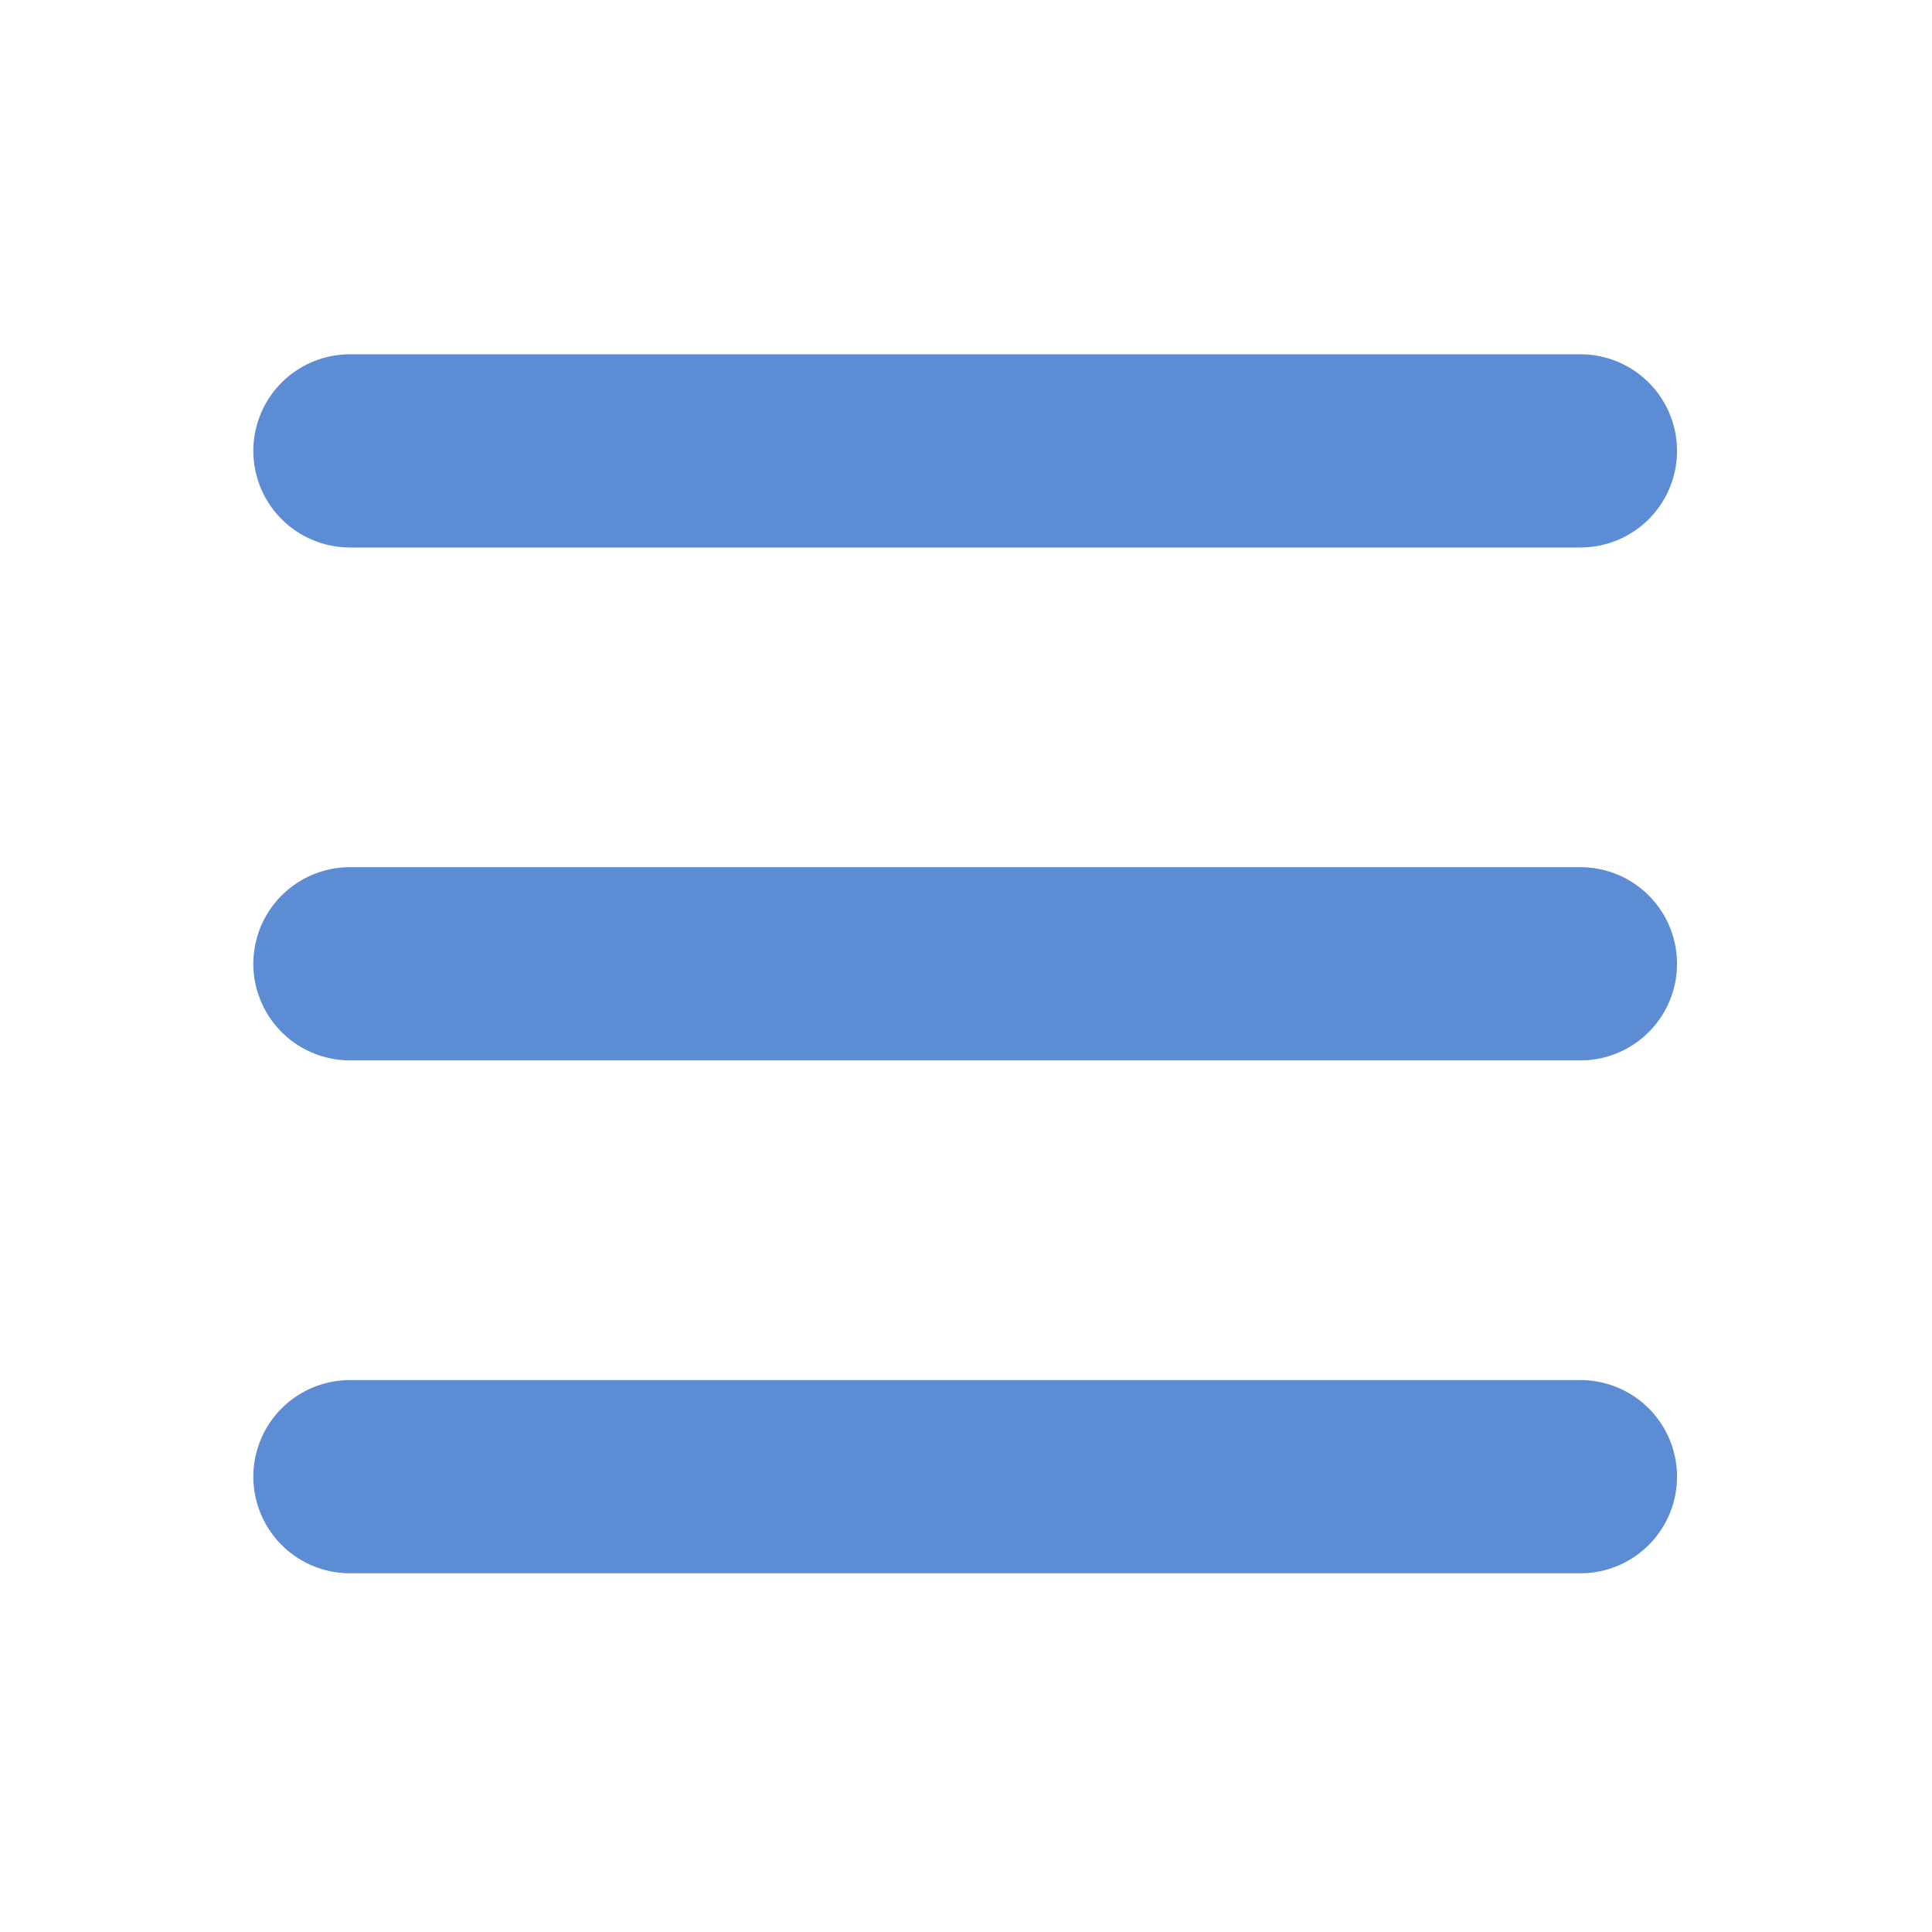 <?xml version="1.0" encoding="utf-8"?>
<!-- Generator: Adobe Illustrator 26.0.2, SVG Export Plug-In . SVG Version: 6.00 Build 0)  -->
<svg version="1.1" id="레이어_1" xmlns="http://www.w3.org/2000/svg" xmlns:xlink="http://www.w3.org/1999/xlink" x="0px"
	 y="0px" viewBox="0 0 400 400" style="enable-background:new 0 0 400 400;" xml:space="preserve">
<style type="text/css">
	.st0{fill:none;stroke:#5c8cd3;stroke-width:40;stroke-linecap:round;stroke-miterlimit:10;}
</style>
<line class="st0" x1="72.45" y1="93.35" x2="327.21" y2="93.35"/>
<line class="st0" x1="72.45" y1="199.54" x2="327.21" y2="199.54"/>
<line class="st0" x1="72.45" y1="305.73" x2="327.21" y2="305.73"/>
</svg>
